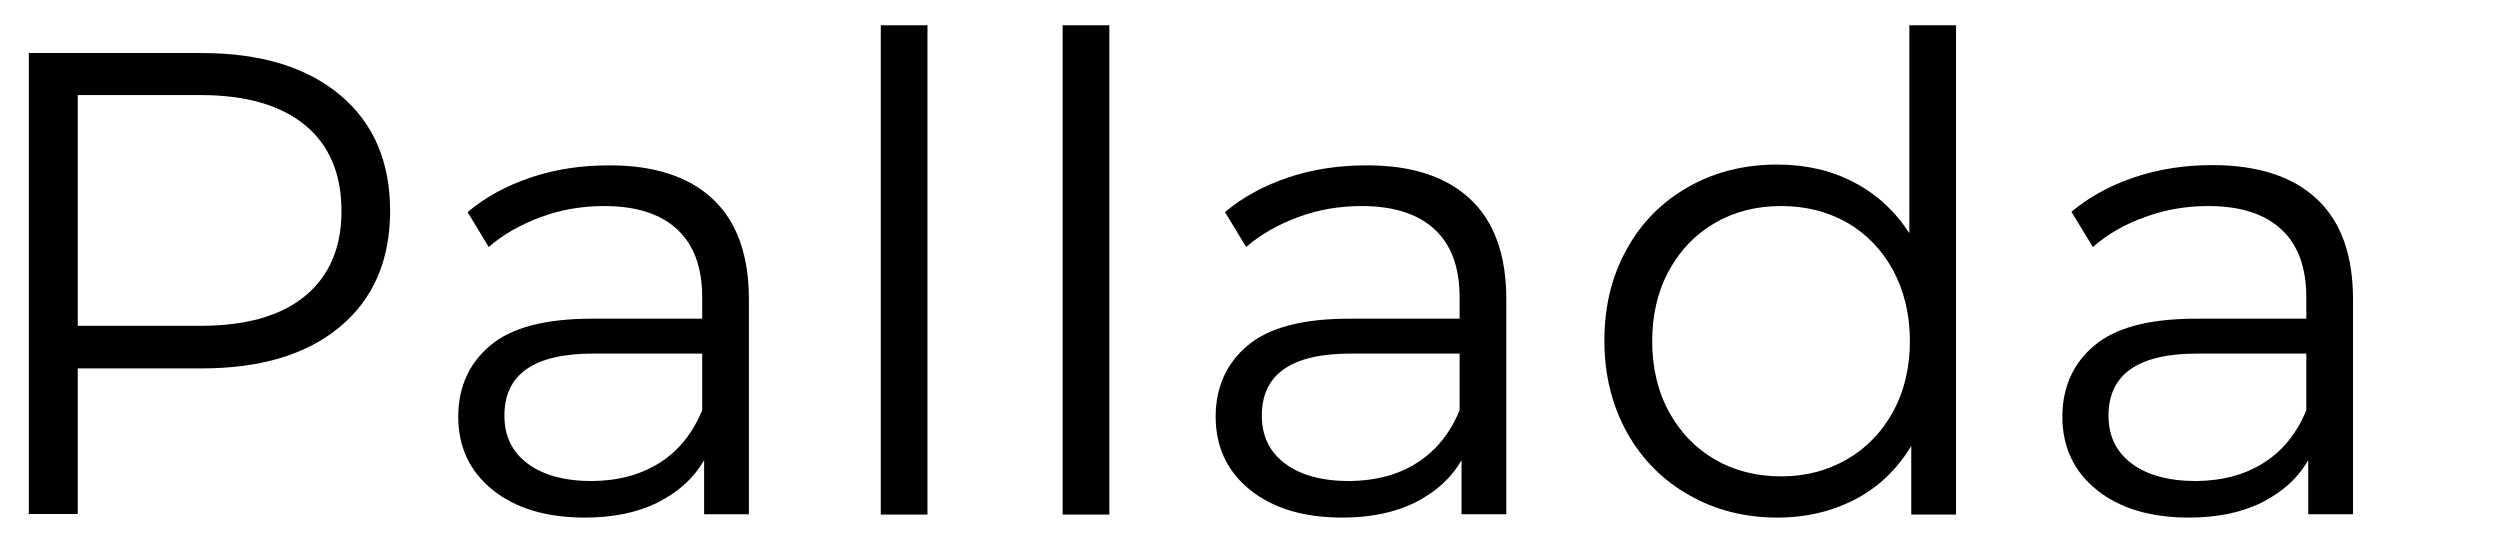 <?xml version="1.0" encoding="utf-8"?>
<!-- Generator: Adobe Illustrator 24.0.1, SVG Export Plug-In . SVG Version: 6.00 Build 0)  -->
<svg version="1.1" id="Слой_1" xmlns="http://www.w3.org/2000/svg" xmlns:xlink="http://www.w3.org/1999/xlink" x="0px" y="0px"
	 viewBox="0 0 91 20" style="enable-background:new 0 0 91 20;" xml:space="preserve">
<g>
	<path d="M12.38,3.46c1.22,1.02,1.82,2.43,1.82,4.22c0,1.79-0.61,3.2-1.82,4.21c-1.22,1.02-2.9,1.52-5.04,1.52H2.83v5.3H1.05V1.93
		h6.29C9.48,1.93,11.16,2.44,12.38,3.46z M11.11,10.77c0.88-0.73,1.32-1.76,1.32-3.08c0-1.36-0.44-2.4-1.32-3.13
		S8.95,3.46,7.29,3.46H2.83v8.4h4.46C8.95,11.86,10.23,11.5,11.11,10.77z"/>
	<path d="M25.94,7.24c0.88,0.82,1.32,2.04,1.32,3.66v7.82h-1.63v-1.97c-0.38,0.66-0.95,1.17-1.69,1.54
		c-0.74,0.37-1.63,0.55-2.65,0.55c-1.41,0-2.53-0.34-3.36-1.01s-1.25-1.56-1.25-2.66c0-1.07,0.39-1.94,1.16-2.59
		c0.78-0.66,2.01-0.98,3.71-0.98h4.01v-0.77c0-1.09-0.3-1.92-0.91-2.48c-0.61-0.57-1.5-0.85-2.66-0.85c-0.8,0-1.57,0.13-2.3,0.4
		s-1.37,0.63-1.9,1.09l-0.77-1.27c0.64-0.54,1.41-0.96,2.3-1.26s1.84-0.44,2.83-0.44C23.79,6.01,25.06,6.42,25.94,7.24z
		 M24.02,16.84c0.69-0.44,1.2-1.08,1.54-1.91v-2.06h-3.96c-2.16,0-3.24,0.75-3.24,2.26c0,0.74,0.28,1.32,0.84,1.74
		s1.34,0.64,2.35,0.64C22.51,17.5,23.33,17.28,24.02,16.84z"/>
	<path d="M32.06,0.92h1.7v17.81h-1.7V0.92z"/>
	<path d="M38.68,0.92h1.7v17.81h-1.7V0.92z"/>
	<path d="M53.51,7.24c0.88,0.82,1.32,2.04,1.32,3.66v7.82H53.2v-1.97c-0.38,0.66-0.95,1.17-1.69,1.54
		c-0.74,0.37-1.63,0.55-2.65,0.55c-1.41,0-2.53-0.34-3.36-1.01s-1.25-1.56-1.25-2.66c0-1.07,0.39-1.94,1.16-2.59
		c0.78-0.66,2.01-0.98,3.71-0.98h4.01v-0.77c0-1.09-0.3-1.92-0.91-2.48c-0.61-0.57-1.5-0.85-2.66-0.85c-0.8,0-1.57,0.13-2.3,0.4
		s-1.37,0.63-1.9,1.09l-0.77-1.27c0.64-0.54,1.41-0.96,2.3-1.26s1.84-0.44,2.83-0.44C51.37,6.01,52.63,6.42,53.51,7.24z
		 M51.59,16.84c0.69-0.44,1.2-1.08,1.54-1.91v-2.06h-3.96c-2.16,0-3.24,0.75-3.24,2.26c0,0.74,0.28,1.32,0.84,1.74
		s1.34,0.64,2.35,0.64C50.08,17.5,50.91,17.28,51.59,16.84z"/>
	<path d="M71.2,0.92v17.81h-1.63v-2.5c-0.51,0.85-1.19,1.5-2.03,1.94s-1.79,0.67-2.84,0.67c-1.18,0-2.26-0.27-3.22-0.82
		c-0.96-0.54-1.71-1.3-2.26-2.28c-0.54-0.98-0.82-2.09-0.82-3.34s0.27-2.36,0.82-3.34c0.54-0.98,1.3-1.73,2.26-2.27
		c0.96-0.54,2.03-0.8,3.22-0.8c1.02,0,1.95,0.21,2.77,0.64c0.82,0.42,1.5,1.04,2.03,1.86V0.92H71.2z M67.23,16.72
		c0.71-0.41,1.27-0.99,1.68-1.74c0.41-0.75,0.61-1.61,0.61-2.57c0-0.96-0.21-1.82-0.61-2.57c-0.41-0.75-0.97-1.33-1.68-1.74
		C66.52,7.7,65.72,7.5,64.84,7.5c-0.9,0-1.7,0.2-2.41,0.61c-0.71,0.41-1.27,0.99-1.68,1.74c-0.41,0.75-0.61,1.61-0.61,2.57
		c0,0.96,0.2,1.82,0.61,2.57c0.41,0.75,0.97,1.33,1.68,1.74c0.71,0.41,1.52,0.61,2.41,0.61C65.72,17.34,66.52,17.13,67.23,16.72z"/>
	<path d="M84.33,7.24c0.88,0.82,1.32,2.04,1.32,3.66v7.82h-1.63v-1.97c-0.38,0.66-0.95,1.17-1.69,1.54
		c-0.74,0.37-1.63,0.55-2.65,0.55c-1.41,0-2.53-0.34-3.36-1.01c-0.83-0.67-1.25-1.56-1.25-2.66c0-1.07,0.39-1.94,1.16-2.59
		c0.78-0.66,2.01-0.98,3.71-0.98h4.01v-0.77c0-1.09-0.3-1.92-0.91-2.48c-0.61-0.57-1.5-0.85-2.66-0.85c-0.8,0-1.57,0.13-2.3,0.4
		c-0.74,0.26-1.37,0.63-1.9,1.09L75.4,7.71c0.64-0.54,1.41-0.96,2.3-1.26c0.9-0.3,1.84-0.44,2.83-0.44
		C82.18,6.01,83.45,6.42,84.33,7.24z M82.41,16.84c0.69-0.44,1.2-1.08,1.54-1.91v-2.06h-3.96c-2.16,0-3.24,0.75-3.24,2.26
		c0,0.74,0.28,1.32,0.84,1.74c0.56,0.42,1.34,0.64,2.35,0.64C80.9,17.5,81.72,17.28,82.41,16.84z"/>
</g>
<g>
</g>
<g>
</g>
<g>
</g>
<g>
</g>
<g>
</g>
<g>
</g>
<g>
</g>
<g>
</g>
<g>
</g>
<g>
</g>
<g>
</g>
<g>
</g>
<g>
</g>
<g>
</g>
<g>
</g>
</svg>
